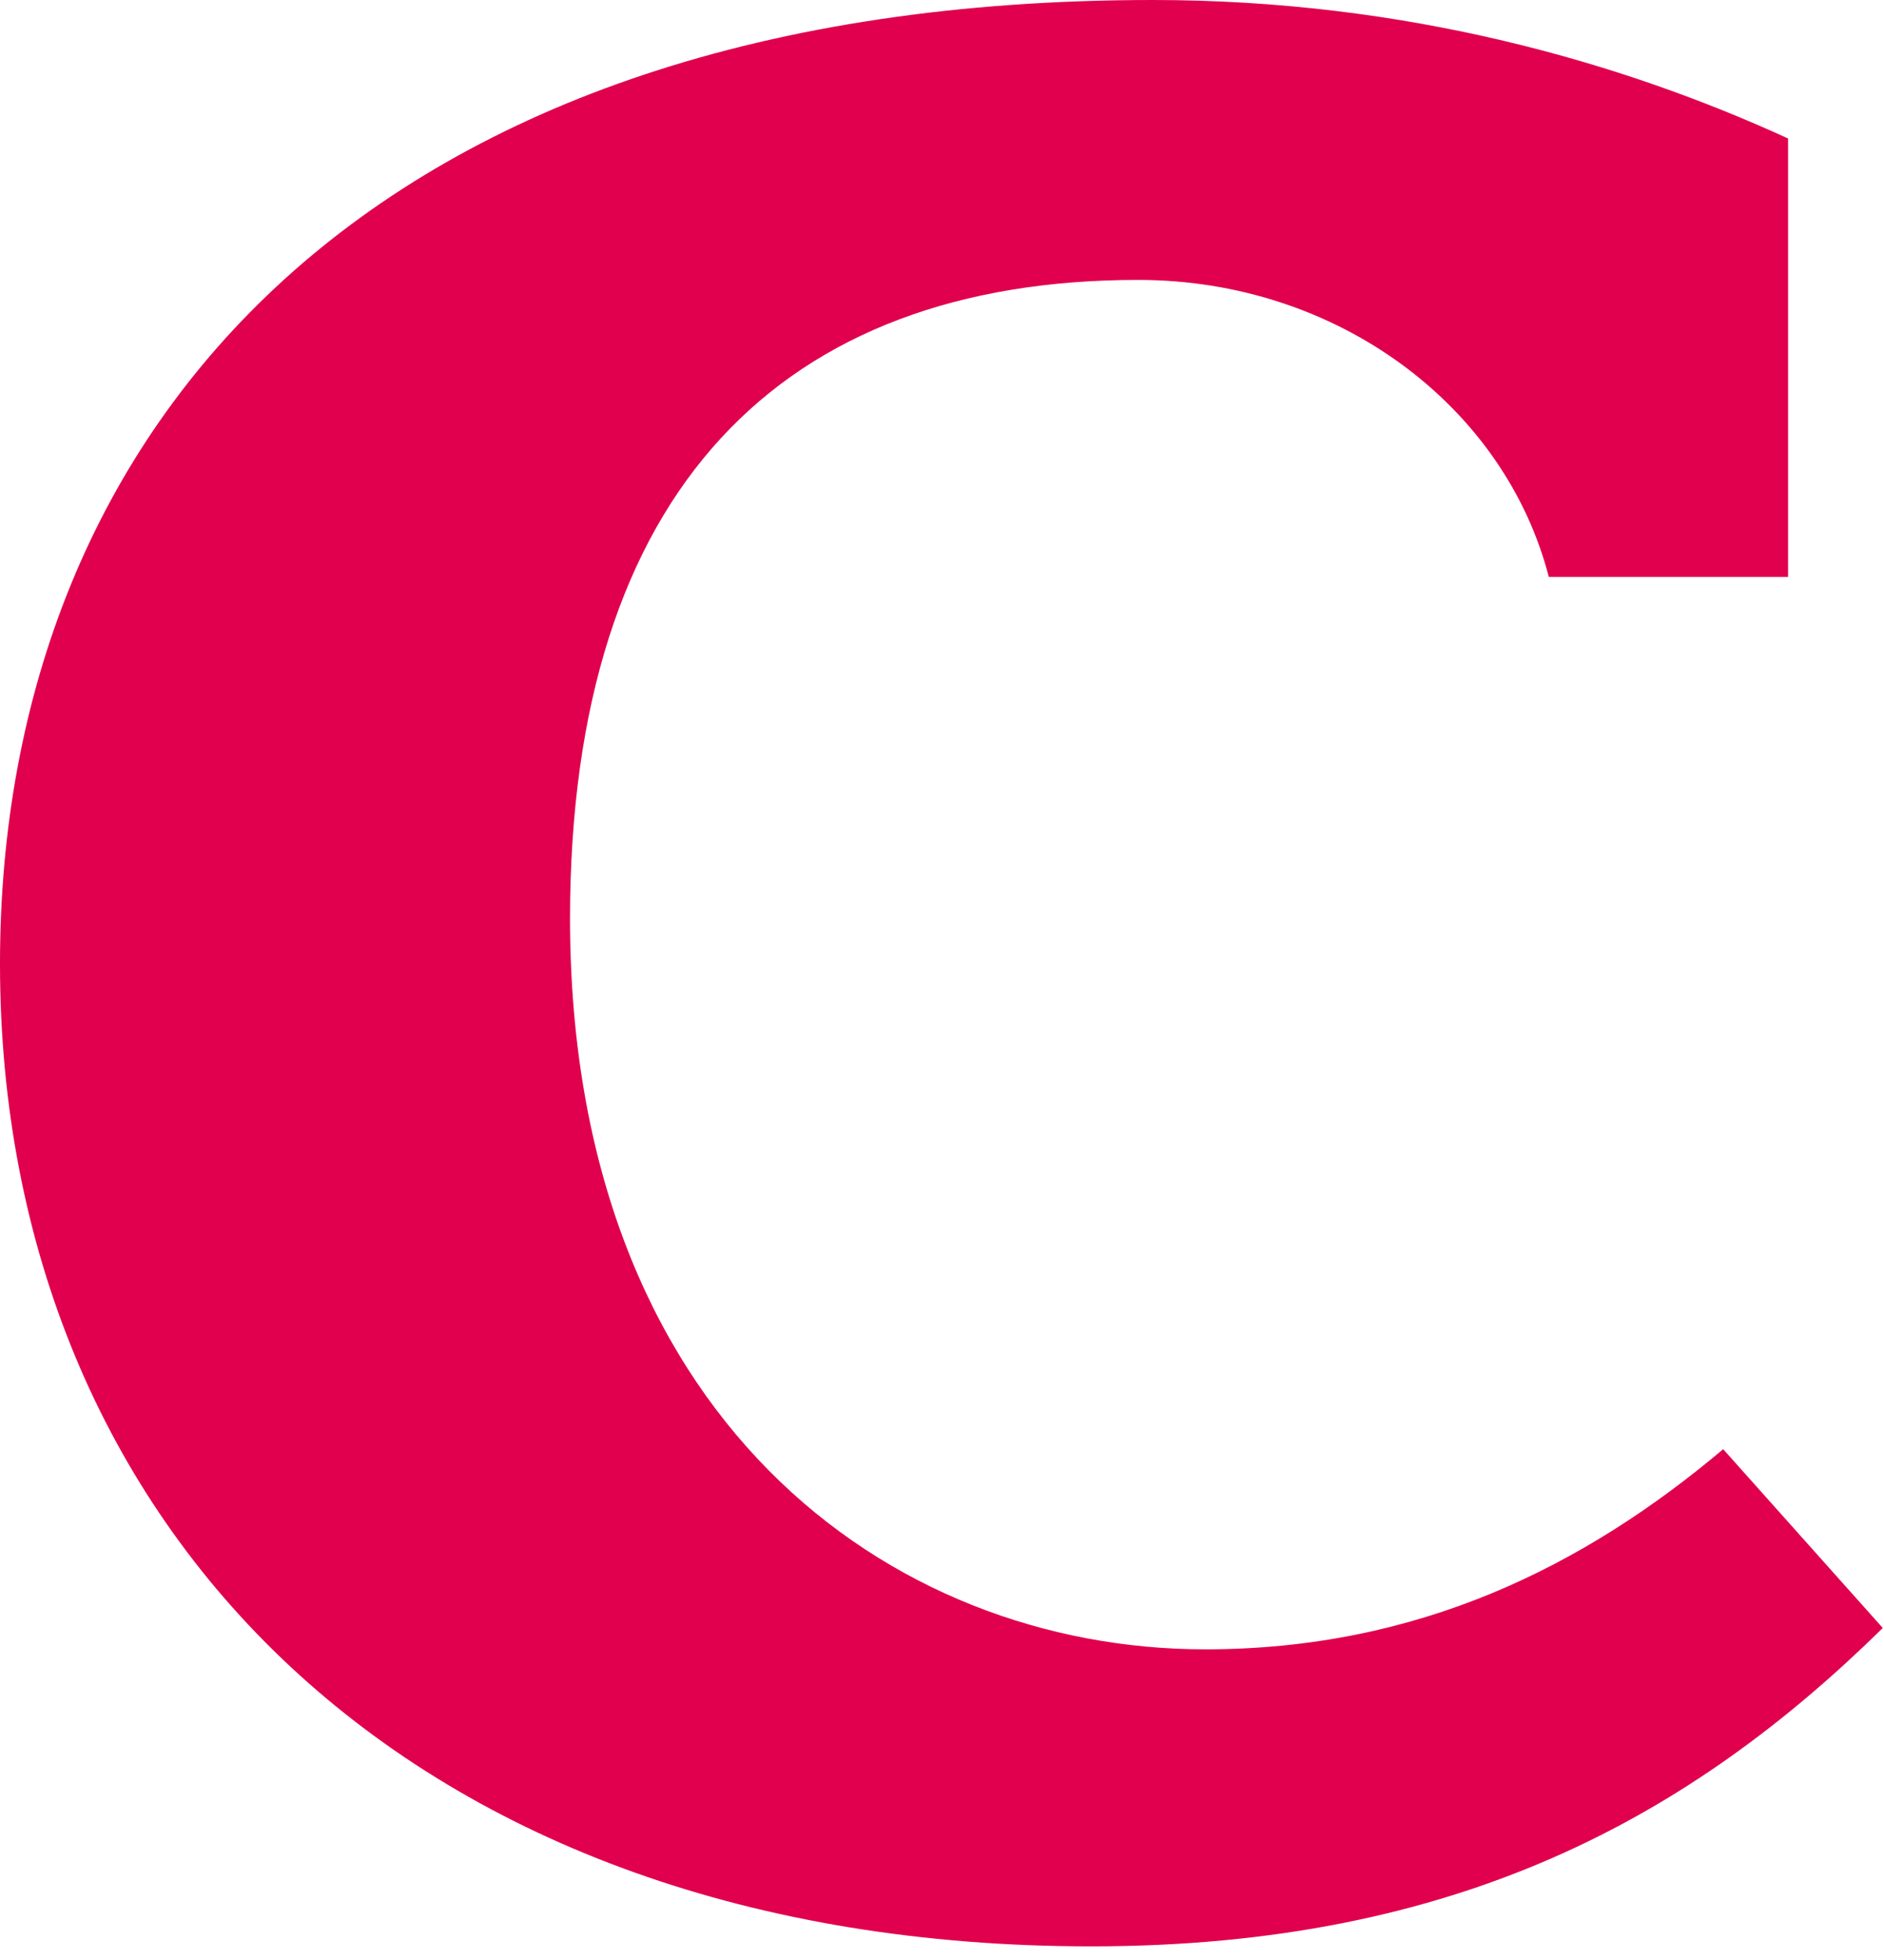 <?xml version="1.0" encoding="utf-8"?>
<svg xmlns="http://www.w3.org/2000/svg" fill="none" height="100%" overflow="visible" preserveAspectRatio="none" style="display: block;" viewBox="0 0 25 26" width="100%">
<path d="M15.102 3.713C17.755 3.713 19.969 5.394 20.552 7.653H23.727V1.837C21.53 0.831 18.668 0 15.297 0C4.972 0 0 5.611 0 12.785C0 20.282 5.463 25.819 14.48 25.819C19.347 25.819 22.439 24.095 24.984 21.596L22.866 19.224C21.021 20.778 18.821 21.879 15.993 21.879C11.787 21.879 7.564 18.784 7.564 12.18C7.568 6.495 10.382 3.713 15.102 3.713Z" fill="#E0004D" id="Vector"/>
</svg>